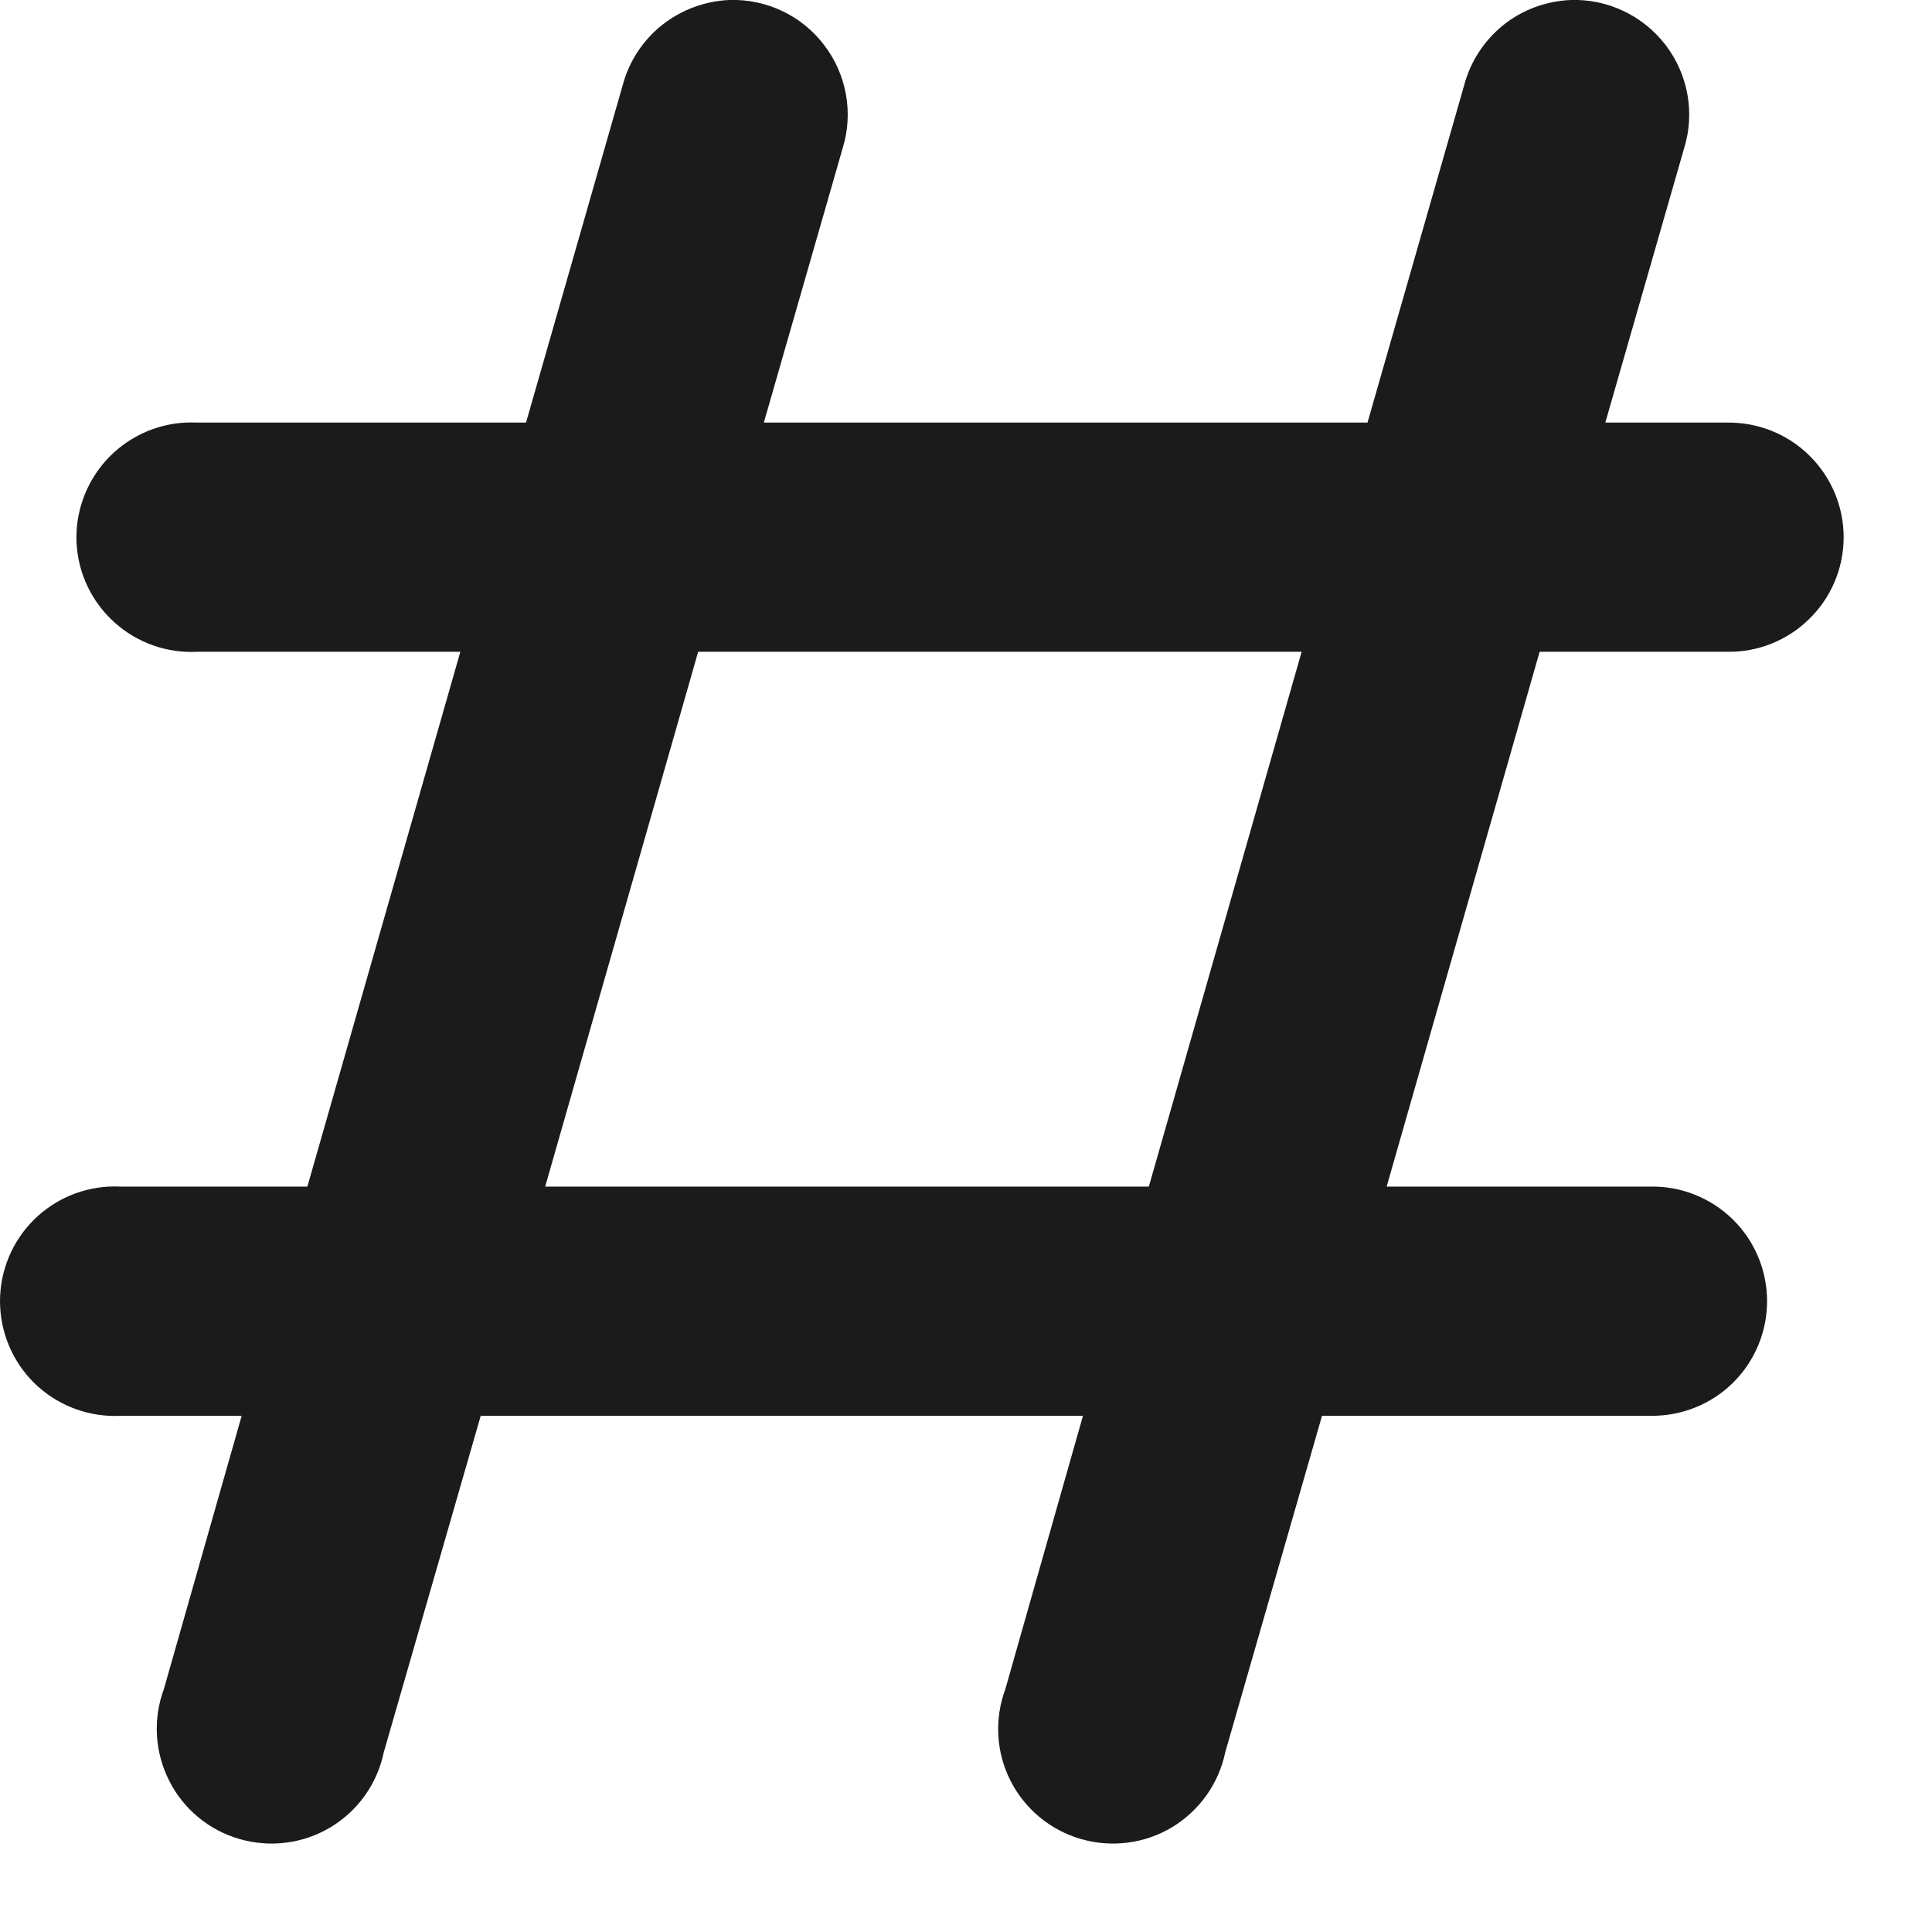 <?xml version="1.0" encoding="UTF-8"?> <svg xmlns="http://www.w3.org/2000/svg" width="11" height="11" viewBox="0 0 11 11" fill="none"> <path d="M4.152 0C4.013 0.006 3.879 0.056 3.77 0.142C3.661 0.229 3.582 0.348 3.546 0.483L2.995 2.406H1.124C1.101 2.405 1.078 2.405 1.056 2.406C0.882 2.415 0.72 2.493 0.604 2.621C0.488 2.75 0.427 2.92 0.436 3.093C0.445 3.266 0.523 3.428 0.652 3.544C0.781 3.66 0.95 3.72 1.124 3.711H2.621L1.75 6.756H0.688C0.666 6.755 0.643 6.755 0.62 6.756C0.447 6.765 0.284 6.842 0.168 6.971C0.052 7.1 -0.008 7.269 0.001 7.442C0.01 7.615 0.087 7.778 0.216 7.894C0.345 8.01 0.515 8.07 0.688 8.061H1.376L0.933 9.617C0.87 9.787 0.881 9.976 0.963 10.138C1.044 10.3 1.19 10.421 1.365 10.471C1.54 10.521 1.727 10.497 1.883 10.403C2.039 10.309 2.148 10.155 2.185 9.977L2.737 8.061H6.166L5.724 9.617C5.661 9.787 5.671 9.976 5.753 10.138C5.835 10.3 5.981 10.421 6.156 10.471C6.33 10.521 6.518 10.497 6.674 10.403C6.829 10.309 6.939 10.155 6.976 9.977L7.527 8.061H9.399C9.573 8.063 9.742 7.996 9.867 7.873C9.991 7.75 10.061 7.583 10.061 7.408C10.061 7.234 9.991 7.066 9.867 6.944C9.742 6.821 9.573 6.753 9.399 6.756H7.895L8.766 3.711H9.834C10.009 3.714 10.178 3.646 10.302 3.523C10.427 3.401 10.497 3.233 10.497 3.059C10.497 2.884 10.427 2.717 10.302 2.594C10.178 2.471 10.009 2.404 9.834 2.406H9.14L9.589 0.843C9.651 0.642 9.611 0.423 9.483 0.256C9.355 0.089 9.153 -0.007 8.943 0C8.803 0.006 8.669 0.055 8.56 0.142C8.452 0.229 8.373 0.348 8.337 0.483L7.786 2.406H4.349L4.798 0.843C4.86 0.642 4.82 0.423 4.692 0.256C4.564 0.088 4.363 -0.007 4.152 0ZM3.975 3.711H7.411L6.541 6.756H3.104L3.975 3.711Z" fill="#1B1B1B"></path> </svg> 